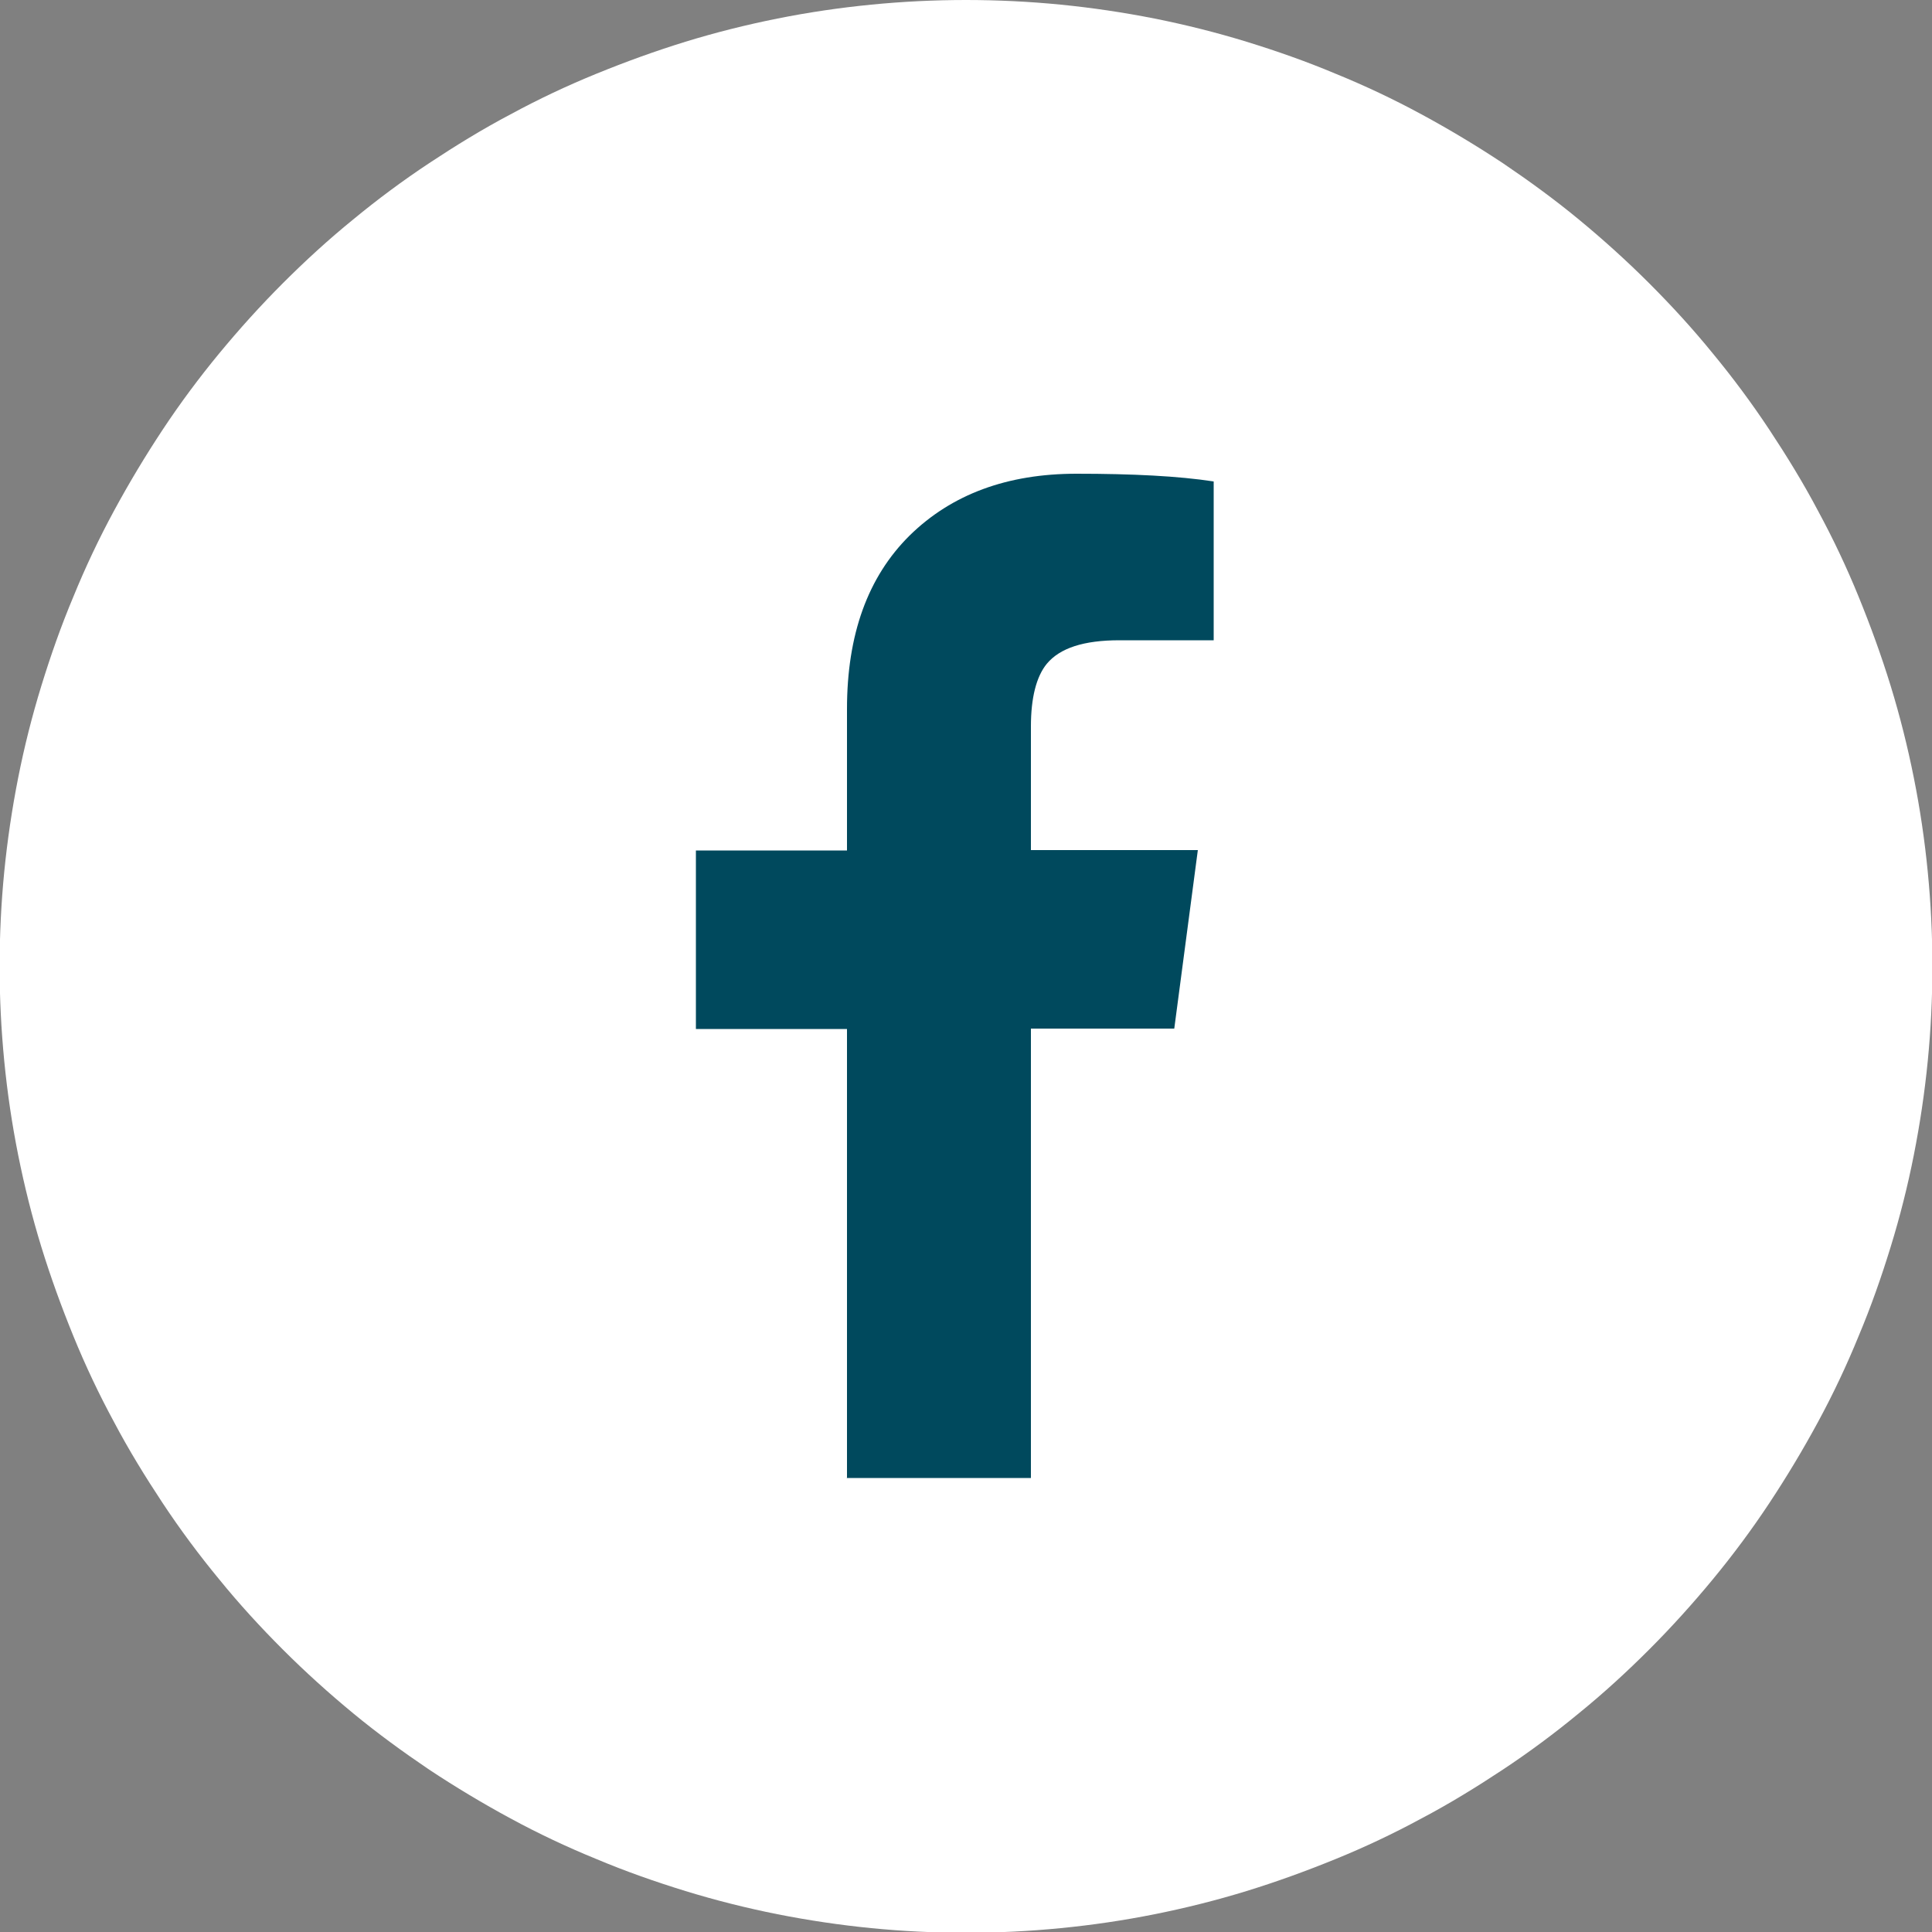 <?xml version="1.0" encoding="UTF-8"?><svg xmlns="http://www.w3.org/2000/svg" viewBox="0 0 50 50"><rect x="0" y="0" width="50" height="50" fill="#808080" stroke="none"/><defs><style>.d{fill:#00495d;}.e{fill:#ffffff;}</style></defs><g id="a"/><g id="b"><g id="c"><path class="e" d="M25,0c.82,0,1.64,.04,2.45,.12,.81,.08,1.62,.2,2.43,.36,.8,.16,1.6,.36,2.38,.6s1.55,.51,2.31,.83c.76,.31,1.5,.66,2.22,1.05,.72,.39,1.42,.81,2.1,1.26,.68,.46,1.34,.94,1.97,1.46,.63,.52,1.24,1.07,1.82,1.65,.58,.58,1.13,1.18,1.65,1.82,.52,.63,1.01,1.29,1.46,1.97,.45,.68,.88,1.38,1.26,2.1,.39,.72,.74,1.46,1.05,2.22,.31,.76,.59,1.53,.83,2.31s.44,1.58,.6,2.38,.28,1.61,.36,2.43,.12,1.63,.12,2.45-.04,1.64-.12,2.45-.2,1.62-.36,2.43-.36,1.6-.6,2.38-.51,1.55-.83,2.31c-.31,.76-.66,1.5-1.05,2.22-.39,.72-.81,1.42-1.26,2.1-.45,.68-.94,1.34-1.46,1.97-.52,.63-1.07,1.24-1.65,1.82-.58,.58-1.18,1.13-1.82,1.65-.63,.52-1.29,1.01-1.97,1.46-.68,.45-1.38,.88-2.1,1.26-.72,.39-1.46,.74-2.22,1.05-.76,.31-1.53,.59-2.31,.83s-1.58,.44-2.38,.6c-.8,.16-1.61,.28-2.43,.36-.81,.08-1.63,.12-2.45,.12s-1.64-.04-2.45-.12c-.81-.08-1.62-.2-2.43-.36-.8-.16-1.6-.36-2.38-.6s-1.55-.51-2.31-.83c-.76-.31-1.5-.66-2.22-1.05-.72-.39-1.42-.81-2.1-1.26-.68-.46-1.34-.94-1.97-1.46-.63-.52-1.24-1.07-1.82-1.65-.58-.58-1.13-1.18-1.65-1.82-.52-.63-1.01-1.29-1.46-1.97-.45-.68-.88-1.38-1.26-2.1-.39-.72-.74-1.46-1.05-2.22-.31-.76-.59-1.53-.83-2.31s-.44-1.58-.6-2.38-.28-1.61-.36-2.43-.12-1.63-.12-2.45,.04-1.64,.12-2.45,.2-1.62,.36-2.43,.36-1.6,.6-2.38,.51-1.55,.83-2.31c.31-.76,.66-1.5,1.05-2.22,.39-.72,.81-1.42,1.26-2.1,.45-.68,.94-1.34,1.46-1.97,.52-.63,1.07-1.24,1.65-1.82,.58-.58,1.18-1.13,1.82-1.65,.63-.52,1.29-1.01,1.97-1.46,.68-.45,1.38-.88,2.1-1.26,.72-.39,1.46-.74,2.22-1.05,.76-.31,1.53-.59,2.31-.83s1.58-.44,2.38-.6c.8-.16,1.61-.28,2.43-.36,.81-.08,1.63-.12,2.45-.12Z"/><path class="d" d="M21.91,38.25h4.77v-11.63h3.71l.61-4.62h-4.32v-3.2c0-.74,.14-1.29,.41-1.62,.34-.41,.96-.61,1.88-.61h2.44v-4.11c-.91-.14-2.1-.2-3.55-.2-1.79,0-3.23,.53-4.32,1.6-1.08,1.07-1.62,2.56-1.62,4.49v3.66h-3.91v4.62h3.91v11.63Z"/></g></g></svg>